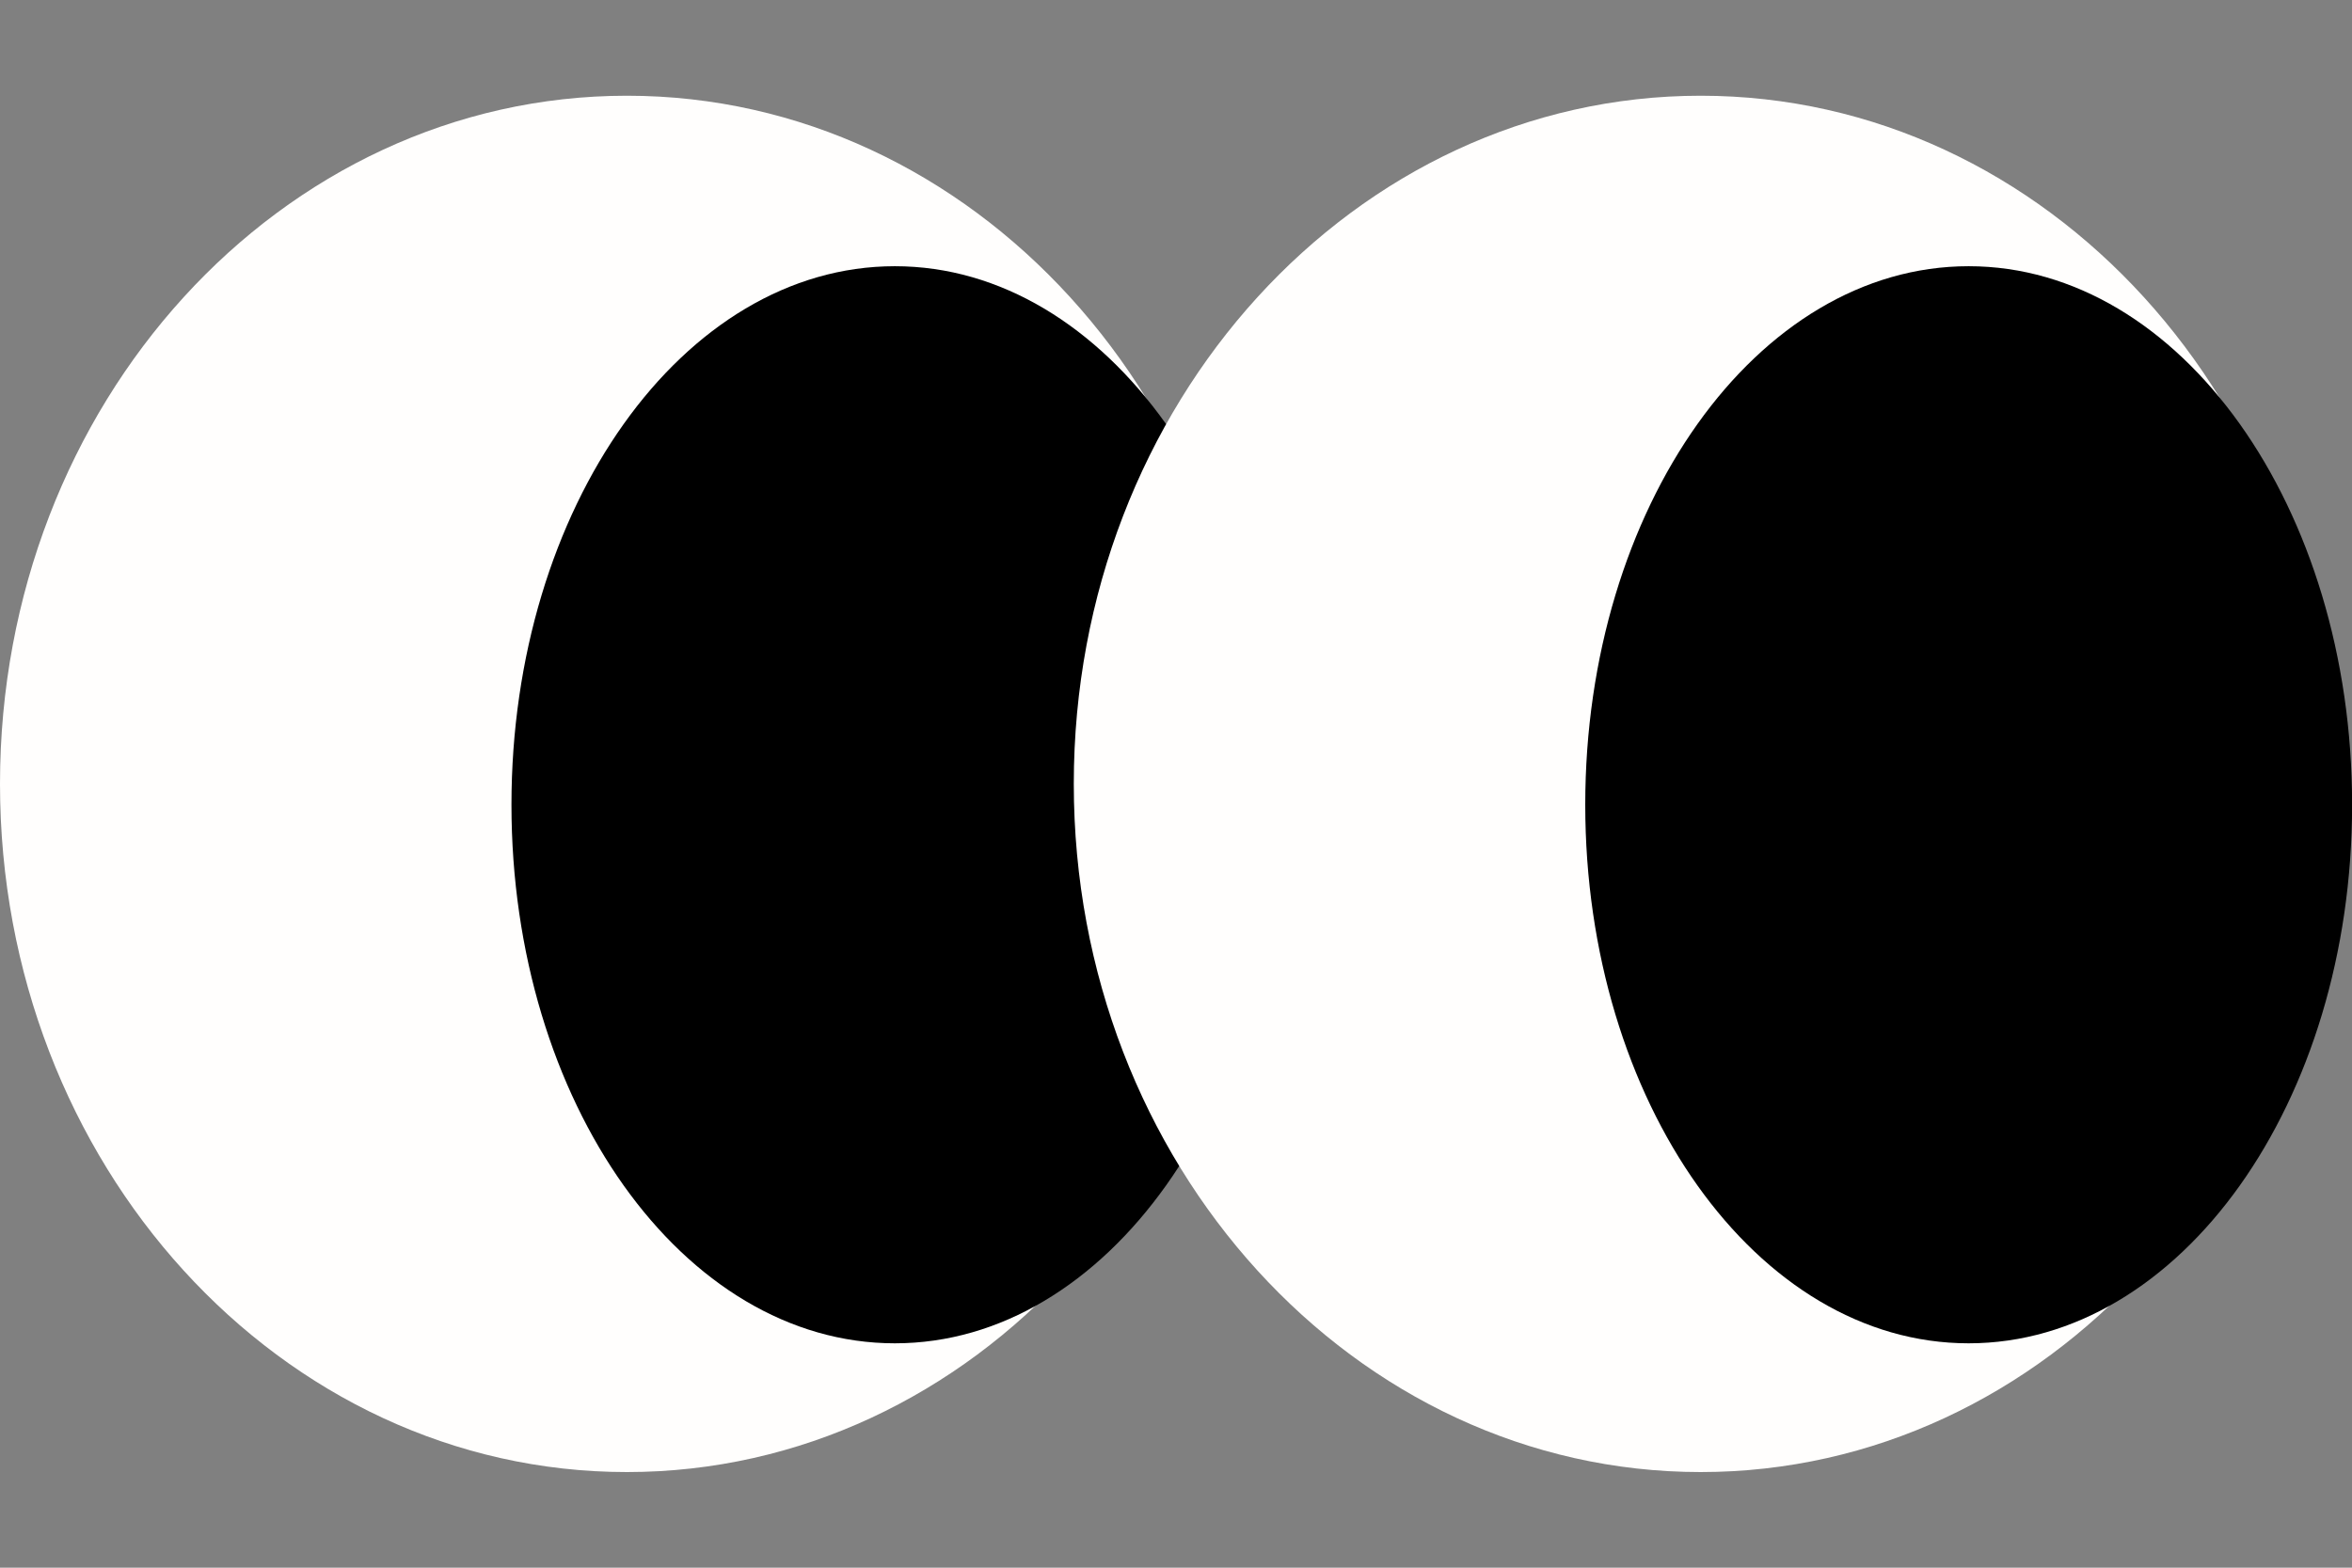 <svg width="24" height="16" viewBox="0 0 24 16" fill="none" xmlns="http://www.w3.org/2000/svg">
<rect x="0" y="0" width="24" height="16" fill="#808080" stroke="none"/>
<path d="M6.397 15.024C9.93 15.024 12.794 11.879 12.794 8C12.794 4.121 9.93 0.977 6.397 0.977C2.864 0.977 0 4.121 0 8C0 11.879 2.864 15.024 6.397 15.024Z" fill="#FFFEFD"/>
<path d="M9.131 13.71C11.292 13.71 13.044 11.249 13.044 8.213C13.044 5.178 11.292 2.717 9.131 2.717C6.97 2.717 5.219 5.178 5.219 8.213C5.219 11.249 6.97 13.71 9.131 13.71Z" fill="black"/>
<path d="M17.354 15.024C20.887 15.024 23.751 11.879 23.751 8C23.751 4.121 20.887 0.977 17.354 0.977C13.821 0.977 10.957 4.121 10.957 8C10.957 11.879 13.821 15.024 17.354 15.024Z" fill="#FFFEFD"/>
<path d="M20.088 13.71C22.249 13.71 24.001 11.249 24.001 8.213C24.001 5.178 22.249 2.717 20.088 2.717C17.927 2.717 16.176 5.178 16.176 8.213C16.176 11.249 17.927 13.71 20.088 13.71Z" fill="black"/>
</svg>
